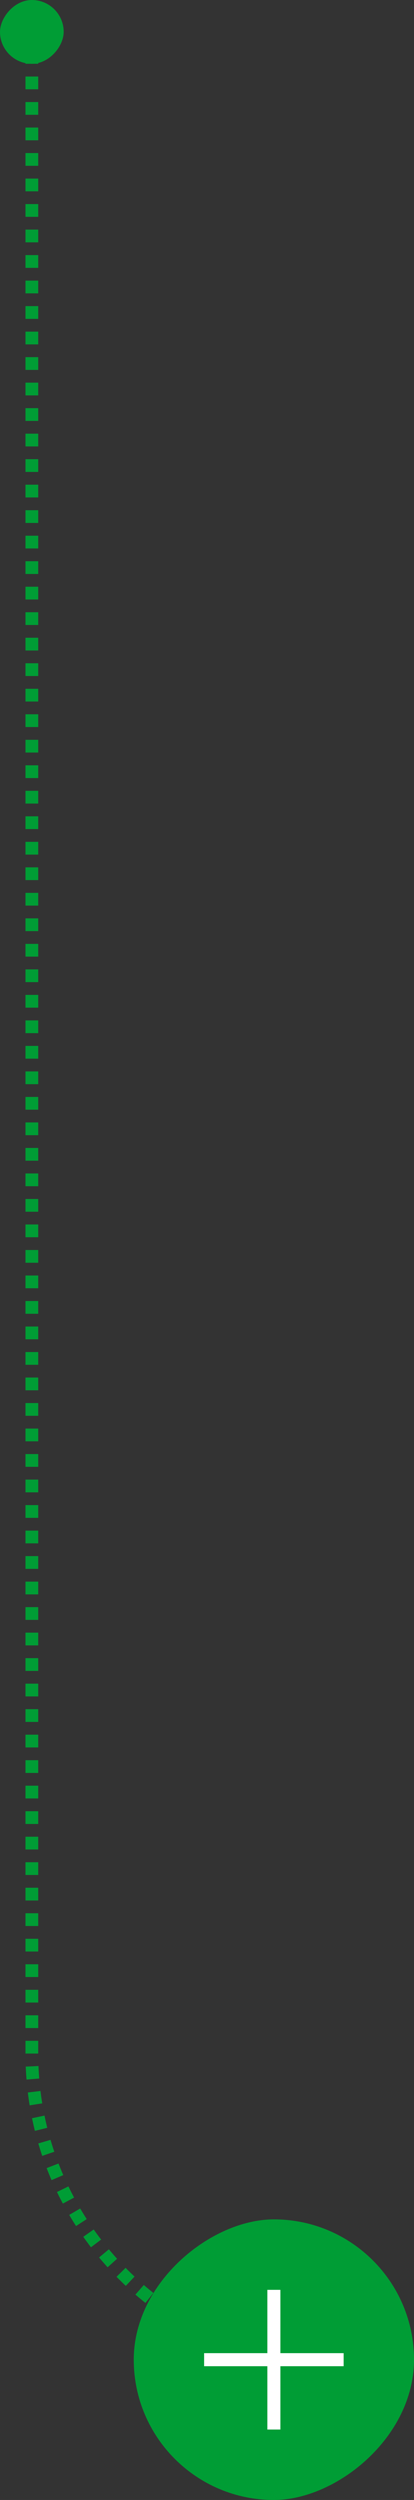 <svg width="65" height="392" viewBox="0 0 65 392" fill="none" xmlns="http://www.w3.org/2000/svg">
<rect x="0" y="0" width="65" height="392" fill="#333333" stroke="none"/>
<path d="M5 4L5 322C5 349.062 26.938 371 54 371V371" stroke="#009D35" stroke-width="2" stroke-dasharray="2 2"/>
<rect width="10" height="10" rx="5" transform="matrix(1 0 0 -1 0 10)" fill="#009D35"/>
<rect x="21" y="392" width="44" height="44" rx="22" transform="rotate(-90 21 392)" fill="#009D35"/>
<path fill-rule="evenodd" clip-rule="evenodd" d="M44.023 371.024H53.952V368.977H44.023V359.049H41.977V368.977H32.048V371.024H41.977V380.953H44.023V371.024Z" fill="white"/>
</svg>
